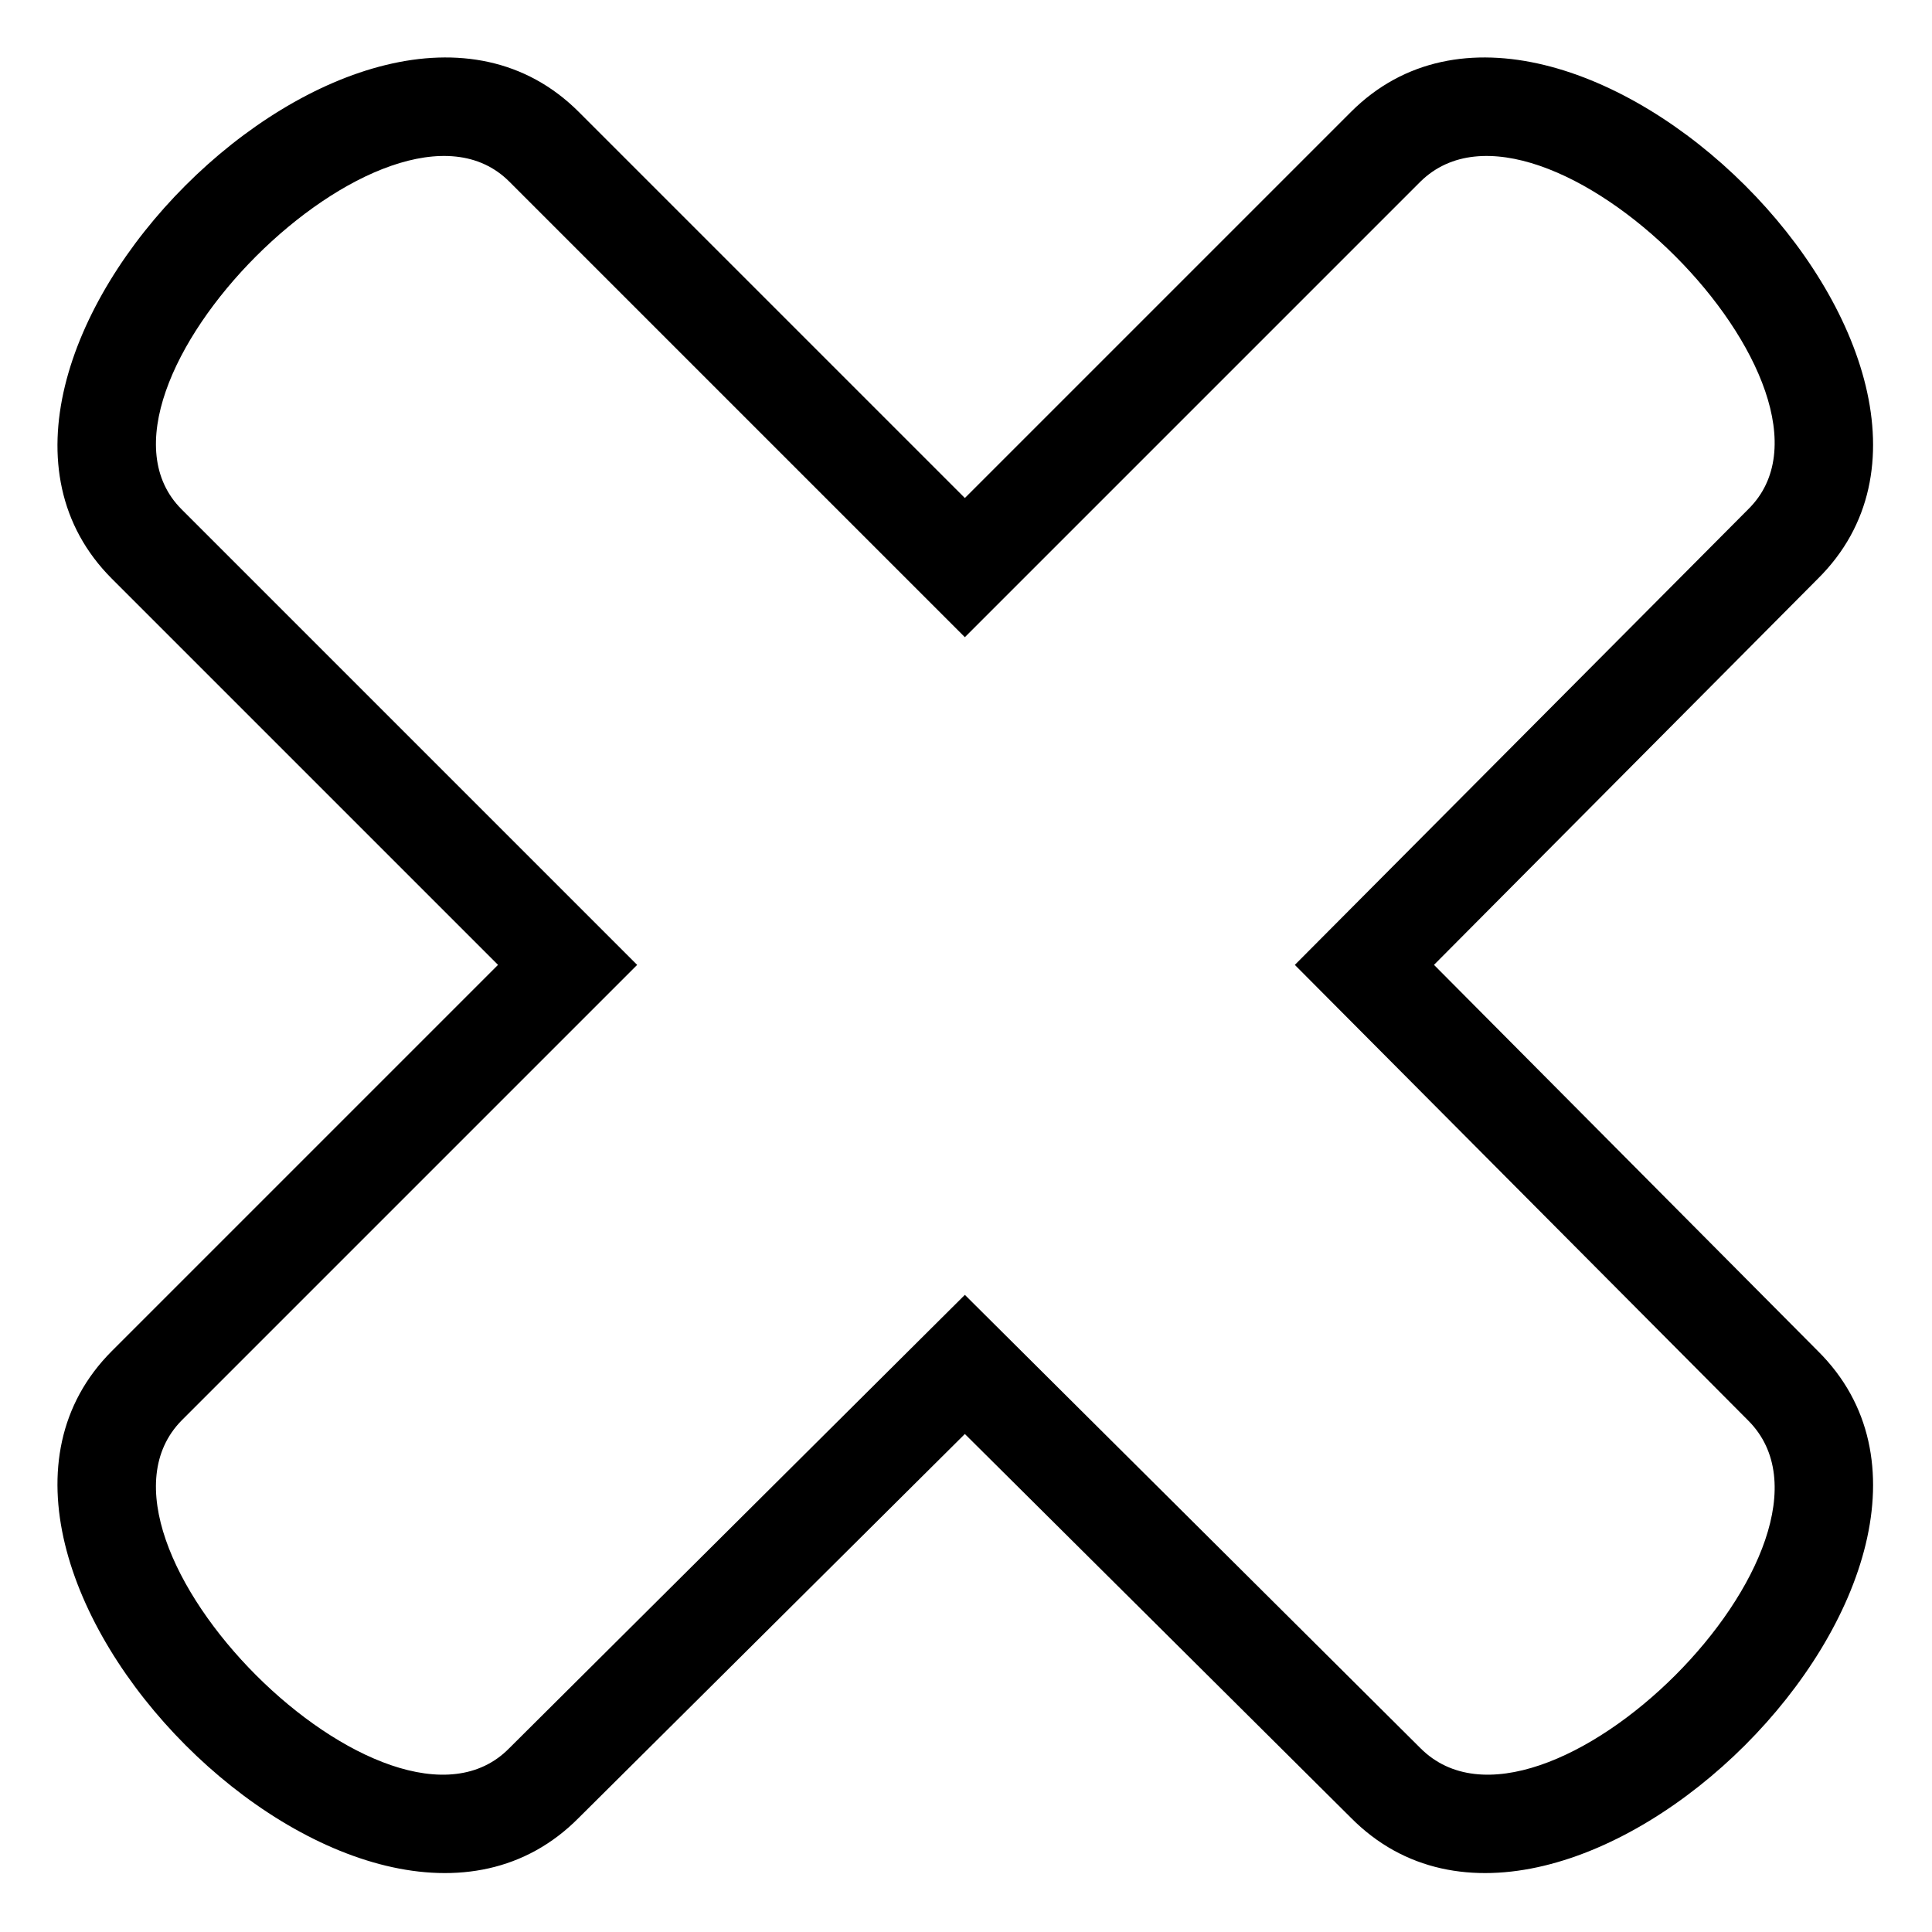 <?xml version="1.0" encoding="UTF-8"?>
<!-- Uploaded to: ICON Repo, www.iconrepo.com, Generator: ICON Repo Mixer Tools -->
<svg fill="#000000" width="800px" height="800px" version="1.1" viewBox="144 144 512 512" xmlns="http://www.w3.org/2000/svg">
 <path d="m399.7 275.98 102.31-102.31c56.508-56.508 180.82 67.215 123.72 123.72l-101.71 102.31 101.71 102.31c57.102 56.508-67.215 180.82-123.72 123.72l-102.31-101.71-102.31 101.71c-56.508 57.102-180.23-67.215-123.72-123.72l102.31-102.31-102.31-102.31c-56.508-56.508 67.215-180.23 123.72-123.72zm-120.75-83.867 120.75 120.75 120.75-120.75c32.121-31.523 118.96 55.316 86.844 86.844l-120.15 120.75 120.15 120.75c32.121 32.121-54.723 118.96-86.844 86.844l-120.75-120.15-120.75 120.15c-31.523 32.121-118.37-54.723-86.844-86.844l120.75-120.75-120.75-120.75c-31.523-31.523 55.316-118.37 86.844-86.844z" fill-rule="evenodd"/>
</svg>